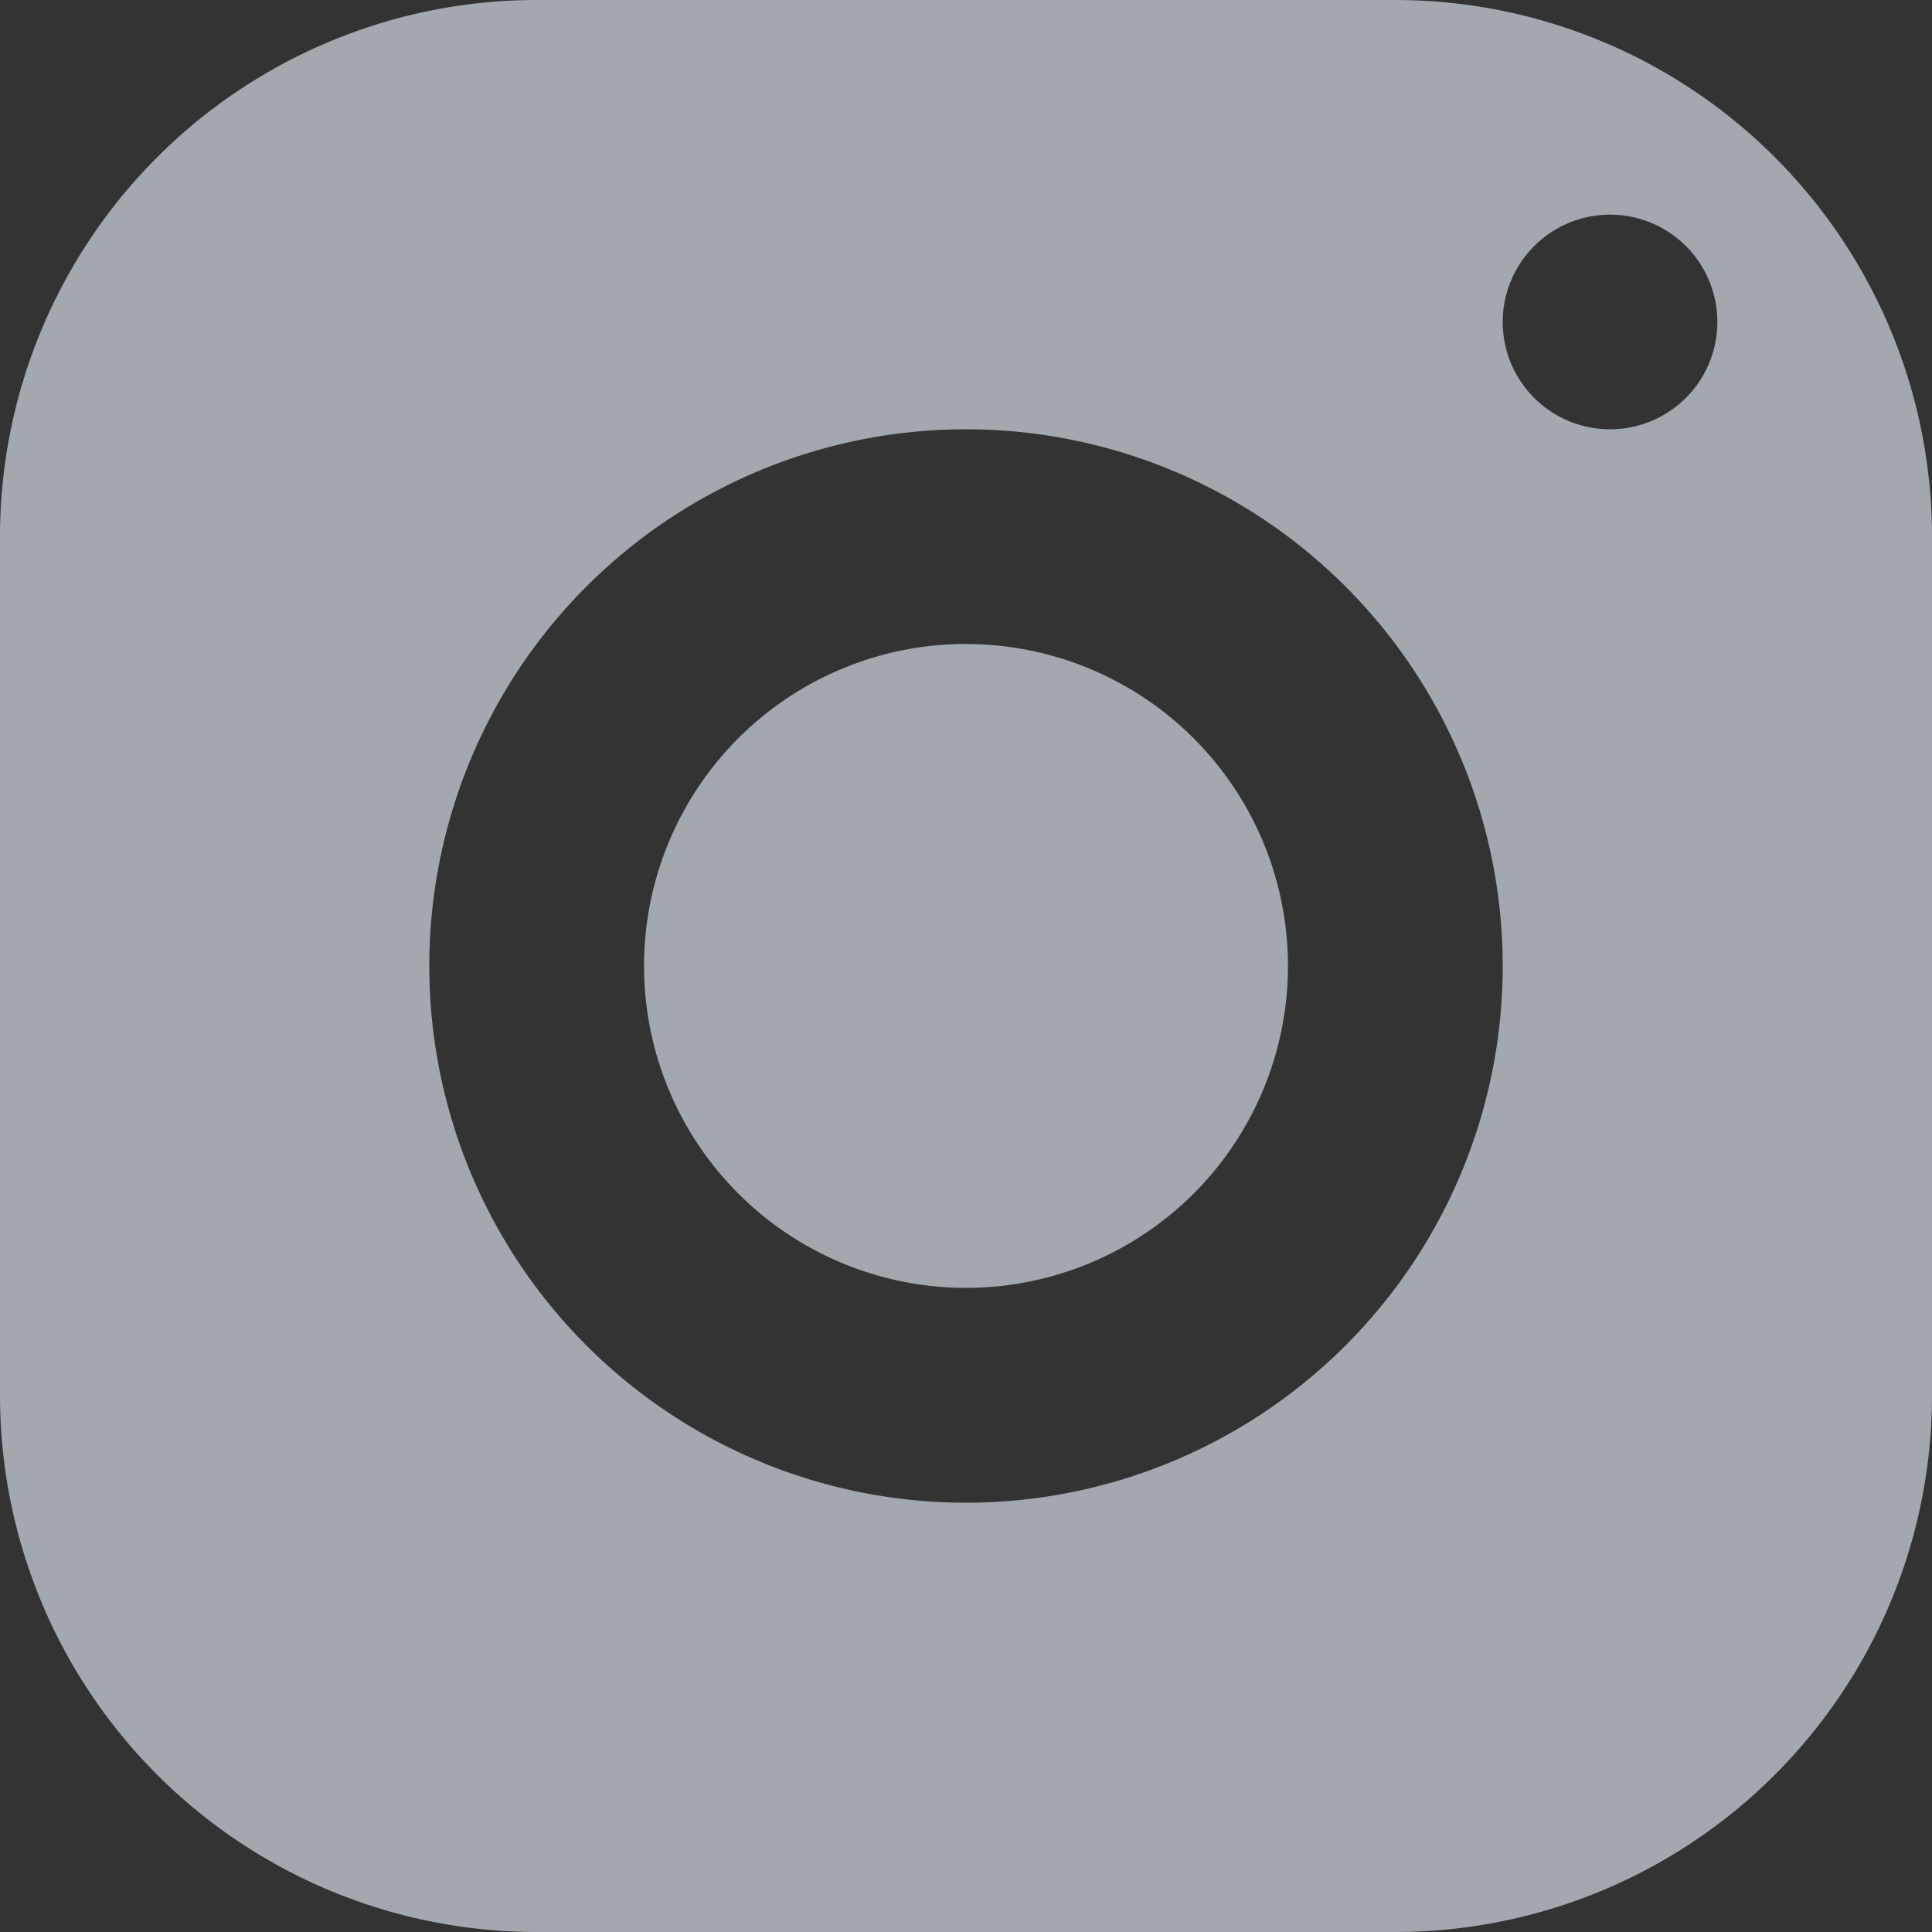 <svg xmlns="http://www.w3.org/2000/svg" width="20" height="20" viewBox="0 0 20 20">
  <rect x="0" y="0" width="20" height="20" fill="#333333" stroke="none"/>
  <path id="icons8-instagram_1_" data-name="icons8-instagram (1)" d="M8.556,3A5.556,5.556,0,0,0,3,8.556v8.889A5.556,5.556,0,0,0,8.556,23h8.889A5.556,5.556,0,0,0,23,17.444V8.556A5.556,5.556,0,0,0,17.444,3ZM19.667,5.222a1.111,1.111,0,1,1-1.111,1.111A1.112,1.112,0,0,1,19.667,5.222ZM13,7.444A5.556,5.556,0,1,1,7.444,13,5.556,5.556,0,0,1,13,7.444Zm0,2.222A3.333,3.333,0,1,0,16.333,13,3.333,3.333,0,0,0,13,9.667Z" transform="translate(-3 -3)" fill="#edf7ff" opacity="0.6"/>
</svg>
